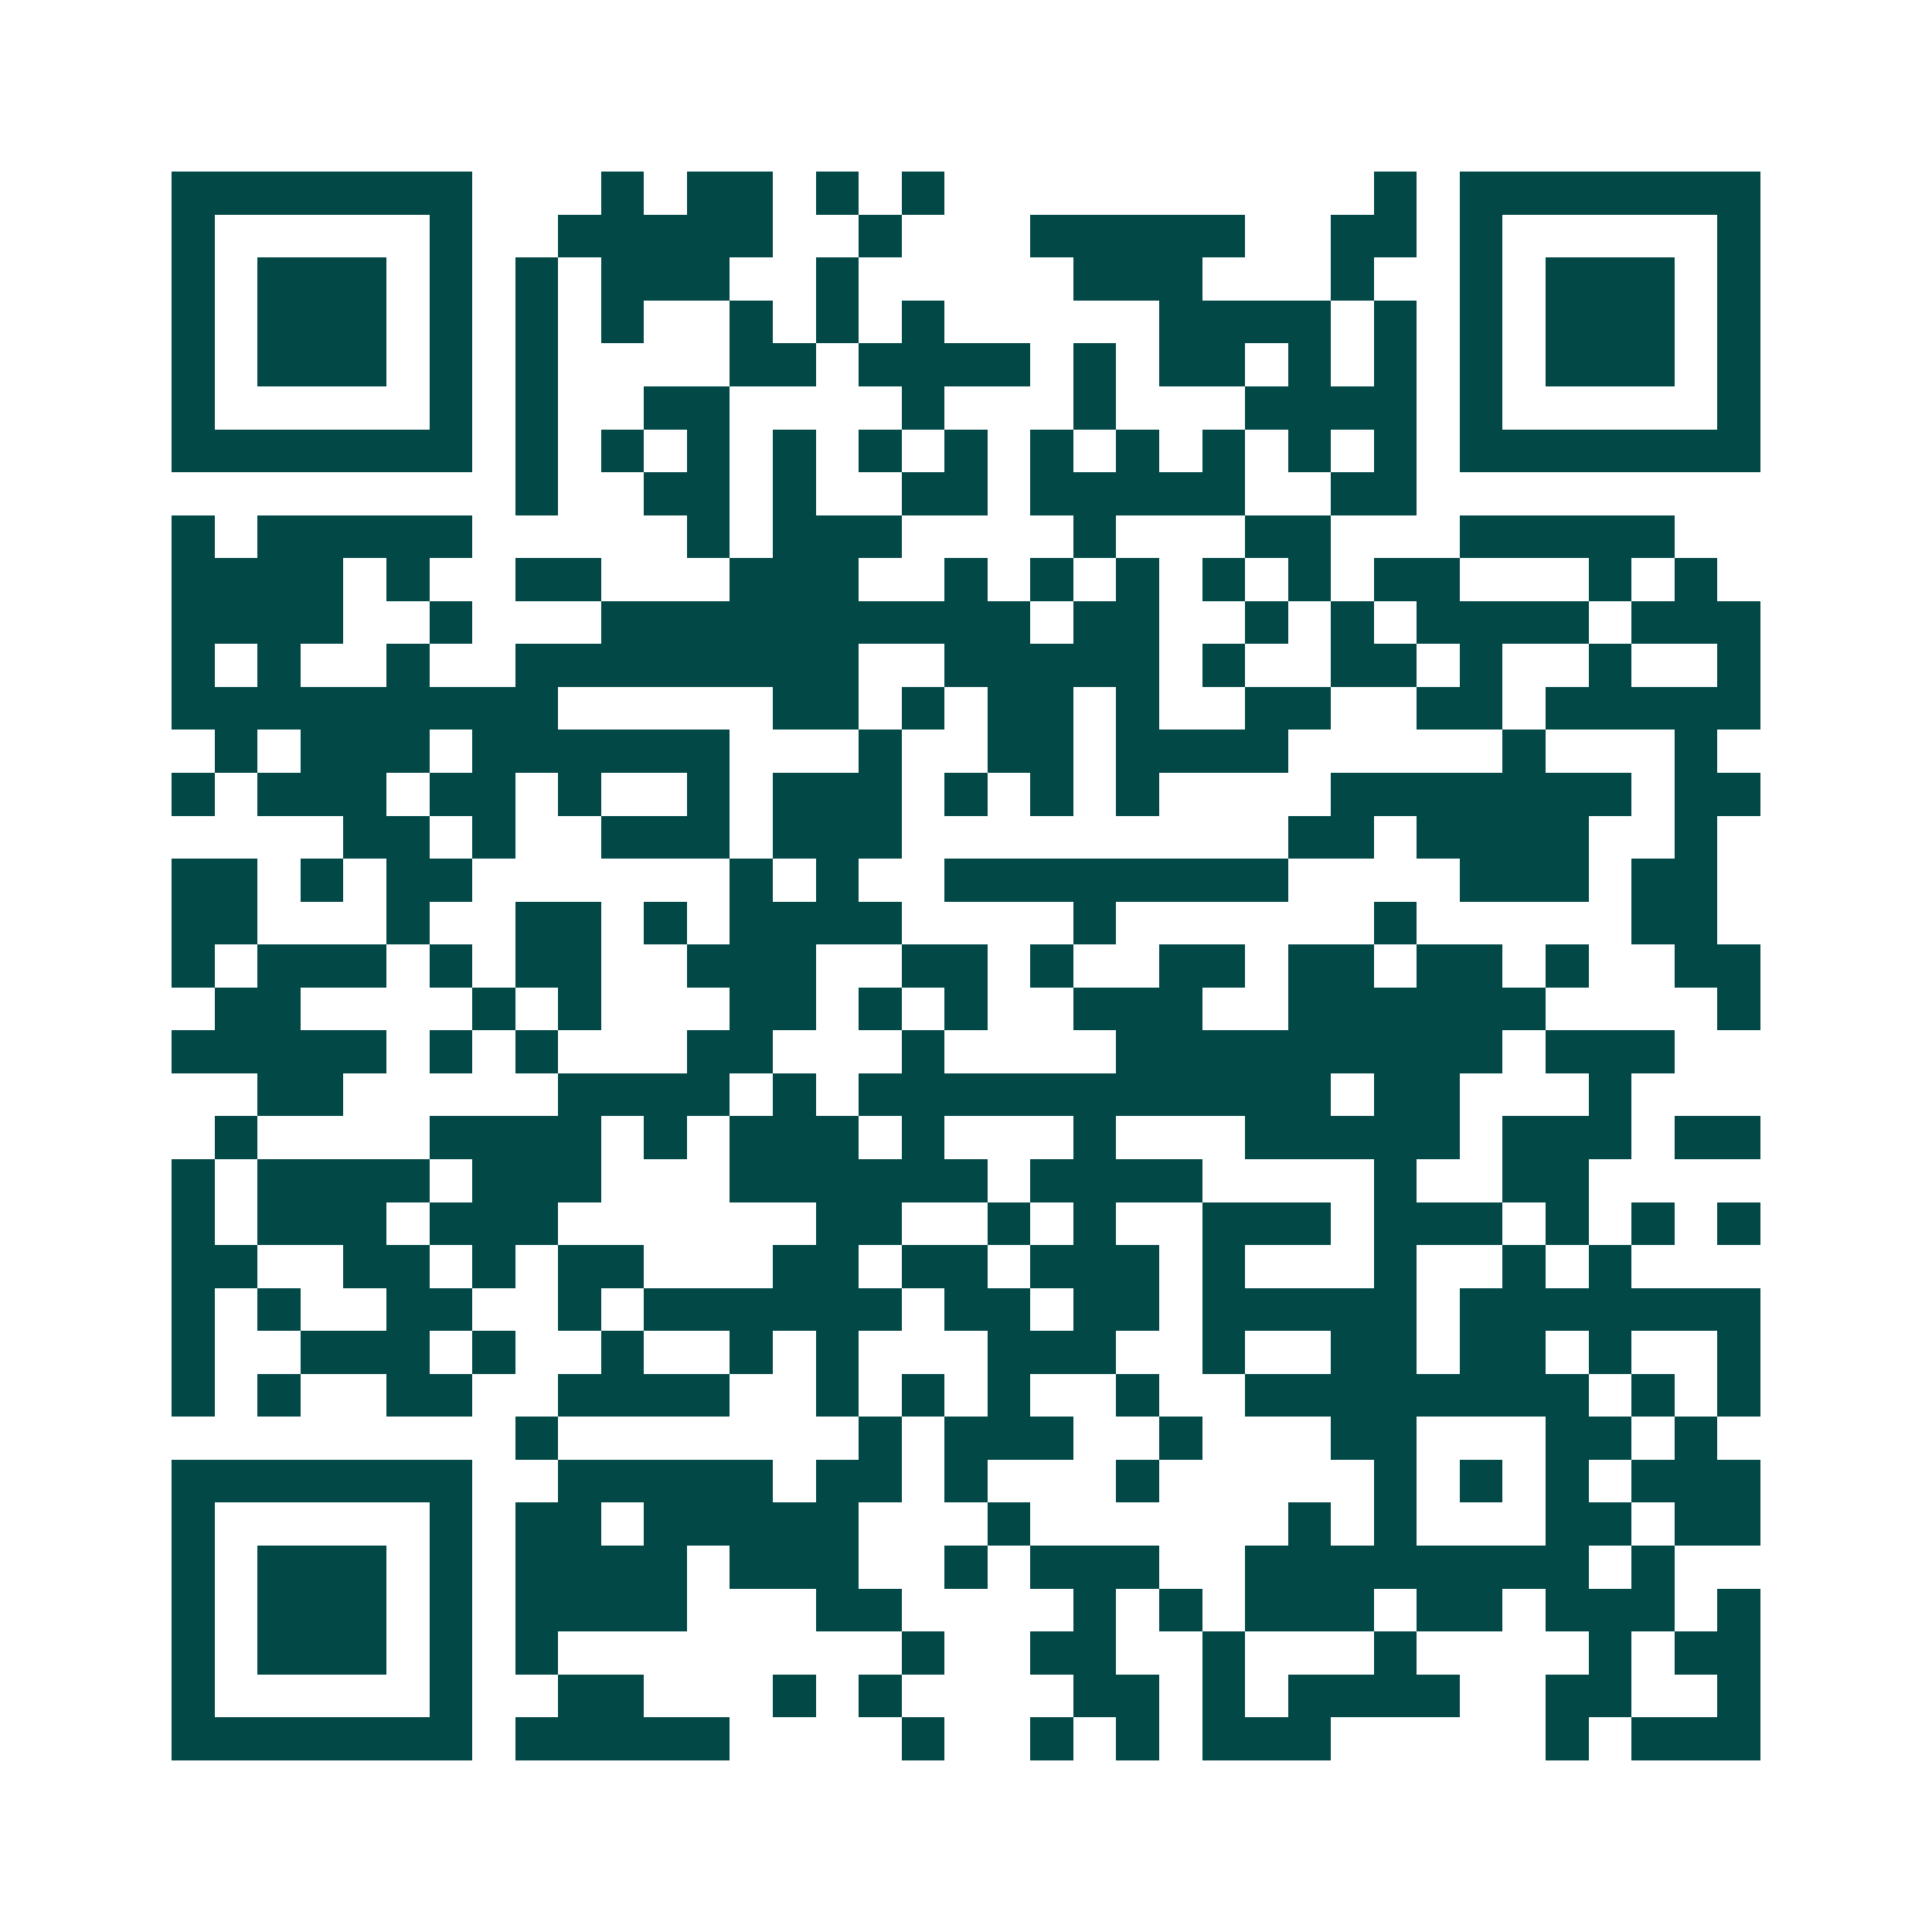 <svg xmlns="http://www.w3.org/2000/svg" width="200" height="200" viewBox="0 0 45 45" shape-rendering="crispEdges"><path fill="#ffffff" d="M0 0h45v45H0z"/><path stroke="#014847" d="M4 4.5h7m3 0h1m1 0h2m1 0h1m1 0h1m10 0h1m1 0h7M4 5.5h1m5 0h1m2 0h5m2 0h1m3 0h5m2 0h2m1 0h1m5 0h1M4 6.5h1m1 0h3m1 0h1m1 0h1m1 0h3m2 0h1m5 0h3m3 0h1m2 0h1m1 0h3m1 0h1M4 7.5h1m1 0h3m1 0h1m1 0h1m1 0h1m2 0h1m1 0h1m1 0h1m5 0h4m1 0h1m1 0h1m1 0h3m1 0h1M4 8.5h1m1 0h3m1 0h1m1 0h1m4 0h2m1 0h4m1 0h1m1 0h2m1 0h1m1 0h1m1 0h1m1 0h3m1 0h1M4 9.5h1m5 0h1m1 0h1m2 0h2m4 0h1m3 0h1m3 0h4m1 0h1m5 0h1M4 10.5h7m1 0h1m1 0h1m1 0h1m1 0h1m1 0h1m1 0h1m1 0h1m1 0h1m1 0h1m1 0h1m1 0h1m1 0h7M12 11.5h1m2 0h2m1 0h1m2 0h2m1 0h5m2 0h2M4 12.5h1m1 0h5m5 0h1m1 0h3m4 0h1m3 0h2m3 0h5M4 13.5h4m1 0h1m2 0h2m3 0h3m2 0h1m1 0h1m1 0h1m1 0h1m1 0h1m1 0h2m3 0h1m1 0h1M4 14.5h4m2 0h1m3 0h10m1 0h2m2 0h1m1 0h1m1 0h4m1 0h3M4 15.5h1m1 0h1m2 0h1m2 0h8m2 0h5m1 0h1m2 0h2m1 0h1m2 0h1m2 0h1M4 16.5h9m5 0h2m1 0h1m1 0h2m1 0h1m2 0h2m2 0h2m1 0h5M5 17.5h1m1 0h3m1 0h6m3 0h1m2 0h2m1 0h4m5 0h1m3 0h1M4 18.5h1m1 0h3m1 0h2m1 0h1m2 0h1m1 0h3m1 0h1m1 0h1m1 0h1m4 0h7m1 0h2M8 19.5h2m1 0h1m2 0h3m1 0h3m9 0h2m1 0h4m2 0h1M4 20.5h2m1 0h1m1 0h2m6 0h1m1 0h1m2 0h8m4 0h3m1 0h2M4 21.5h2m3 0h1m2 0h2m1 0h1m1 0h4m4 0h1m6 0h1m5 0h2M4 22.5h1m1 0h3m1 0h1m1 0h2m2 0h3m2 0h2m1 0h1m2 0h2m1 0h2m1 0h2m1 0h1m2 0h2M5 23.5h2m4 0h1m1 0h1m3 0h2m1 0h1m1 0h1m2 0h3m2 0h6m4 0h1M4 24.5h5m1 0h1m1 0h1m3 0h2m3 0h1m4 0h9m1 0h3M6 25.5h2m5 0h4m1 0h1m1 0h11m1 0h2m3 0h1M5 26.5h1m4 0h4m1 0h1m1 0h3m1 0h1m3 0h1m3 0h5m1 0h3m1 0h2M4 27.5h1m1 0h4m1 0h3m3 0h6m1 0h4m4 0h1m2 0h2M4 28.5h1m1 0h3m1 0h3m6 0h2m2 0h1m1 0h1m2 0h3m1 0h3m1 0h1m1 0h1m1 0h1M4 29.5h2m2 0h2m1 0h1m1 0h2m3 0h2m1 0h2m1 0h3m1 0h1m3 0h1m2 0h1m1 0h1M4 30.5h1m1 0h1m2 0h2m2 0h1m1 0h6m1 0h2m1 0h2m1 0h5m1 0h7M4 31.5h1m2 0h3m1 0h1m2 0h1m2 0h1m1 0h1m3 0h3m2 0h1m2 0h2m1 0h2m1 0h1m2 0h1M4 32.5h1m1 0h1m2 0h2m2 0h4m2 0h1m1 0h1m1 0h1m2 0h1m2 0h8m1 0h1m1 0h1M12 33.5h1m7 0h1m1 0h3m2 0h1m3 0h2m3 0h2m1 0h1M4 34.5h7m2 0h5m1 0h2m1 0h1m3 0h1m5 0h1m1 0h1m1 0h1m1 0h3M4 35.5h1m5 0h1m1 0h2m1 0h5m3 0h1m6 0h1m1 0h1m3 0h2m1 0h2M4 36.5h1m1 0h3m1 0h1m1 0h4m1 0h3m2 0h1m1 0h3m2 0h8m1 0h1M4 37.5h1m1 0h3m1 0h1m1 0h4m3 0h2m4 0h1m1 0h1m1 0h3m1 0h2m1 0h3m1 0h1M4 38.5h1m1 0h3m1 0h1m1 0h1m8 0h1m2 0h2m2 0h1m3 0h1m4 0h1m1 0h2M4 39.5h1m5 0h1m2 0h2m3 0h1m1 0h1m4 0h2m1 0h1m1 0h4m2 0h2m2 0h1M4 40.5h7m1 0h5m4 0h1m2 0h1m1 0h1m1 0h3m5 0h1m1 0h3"/></svg>
